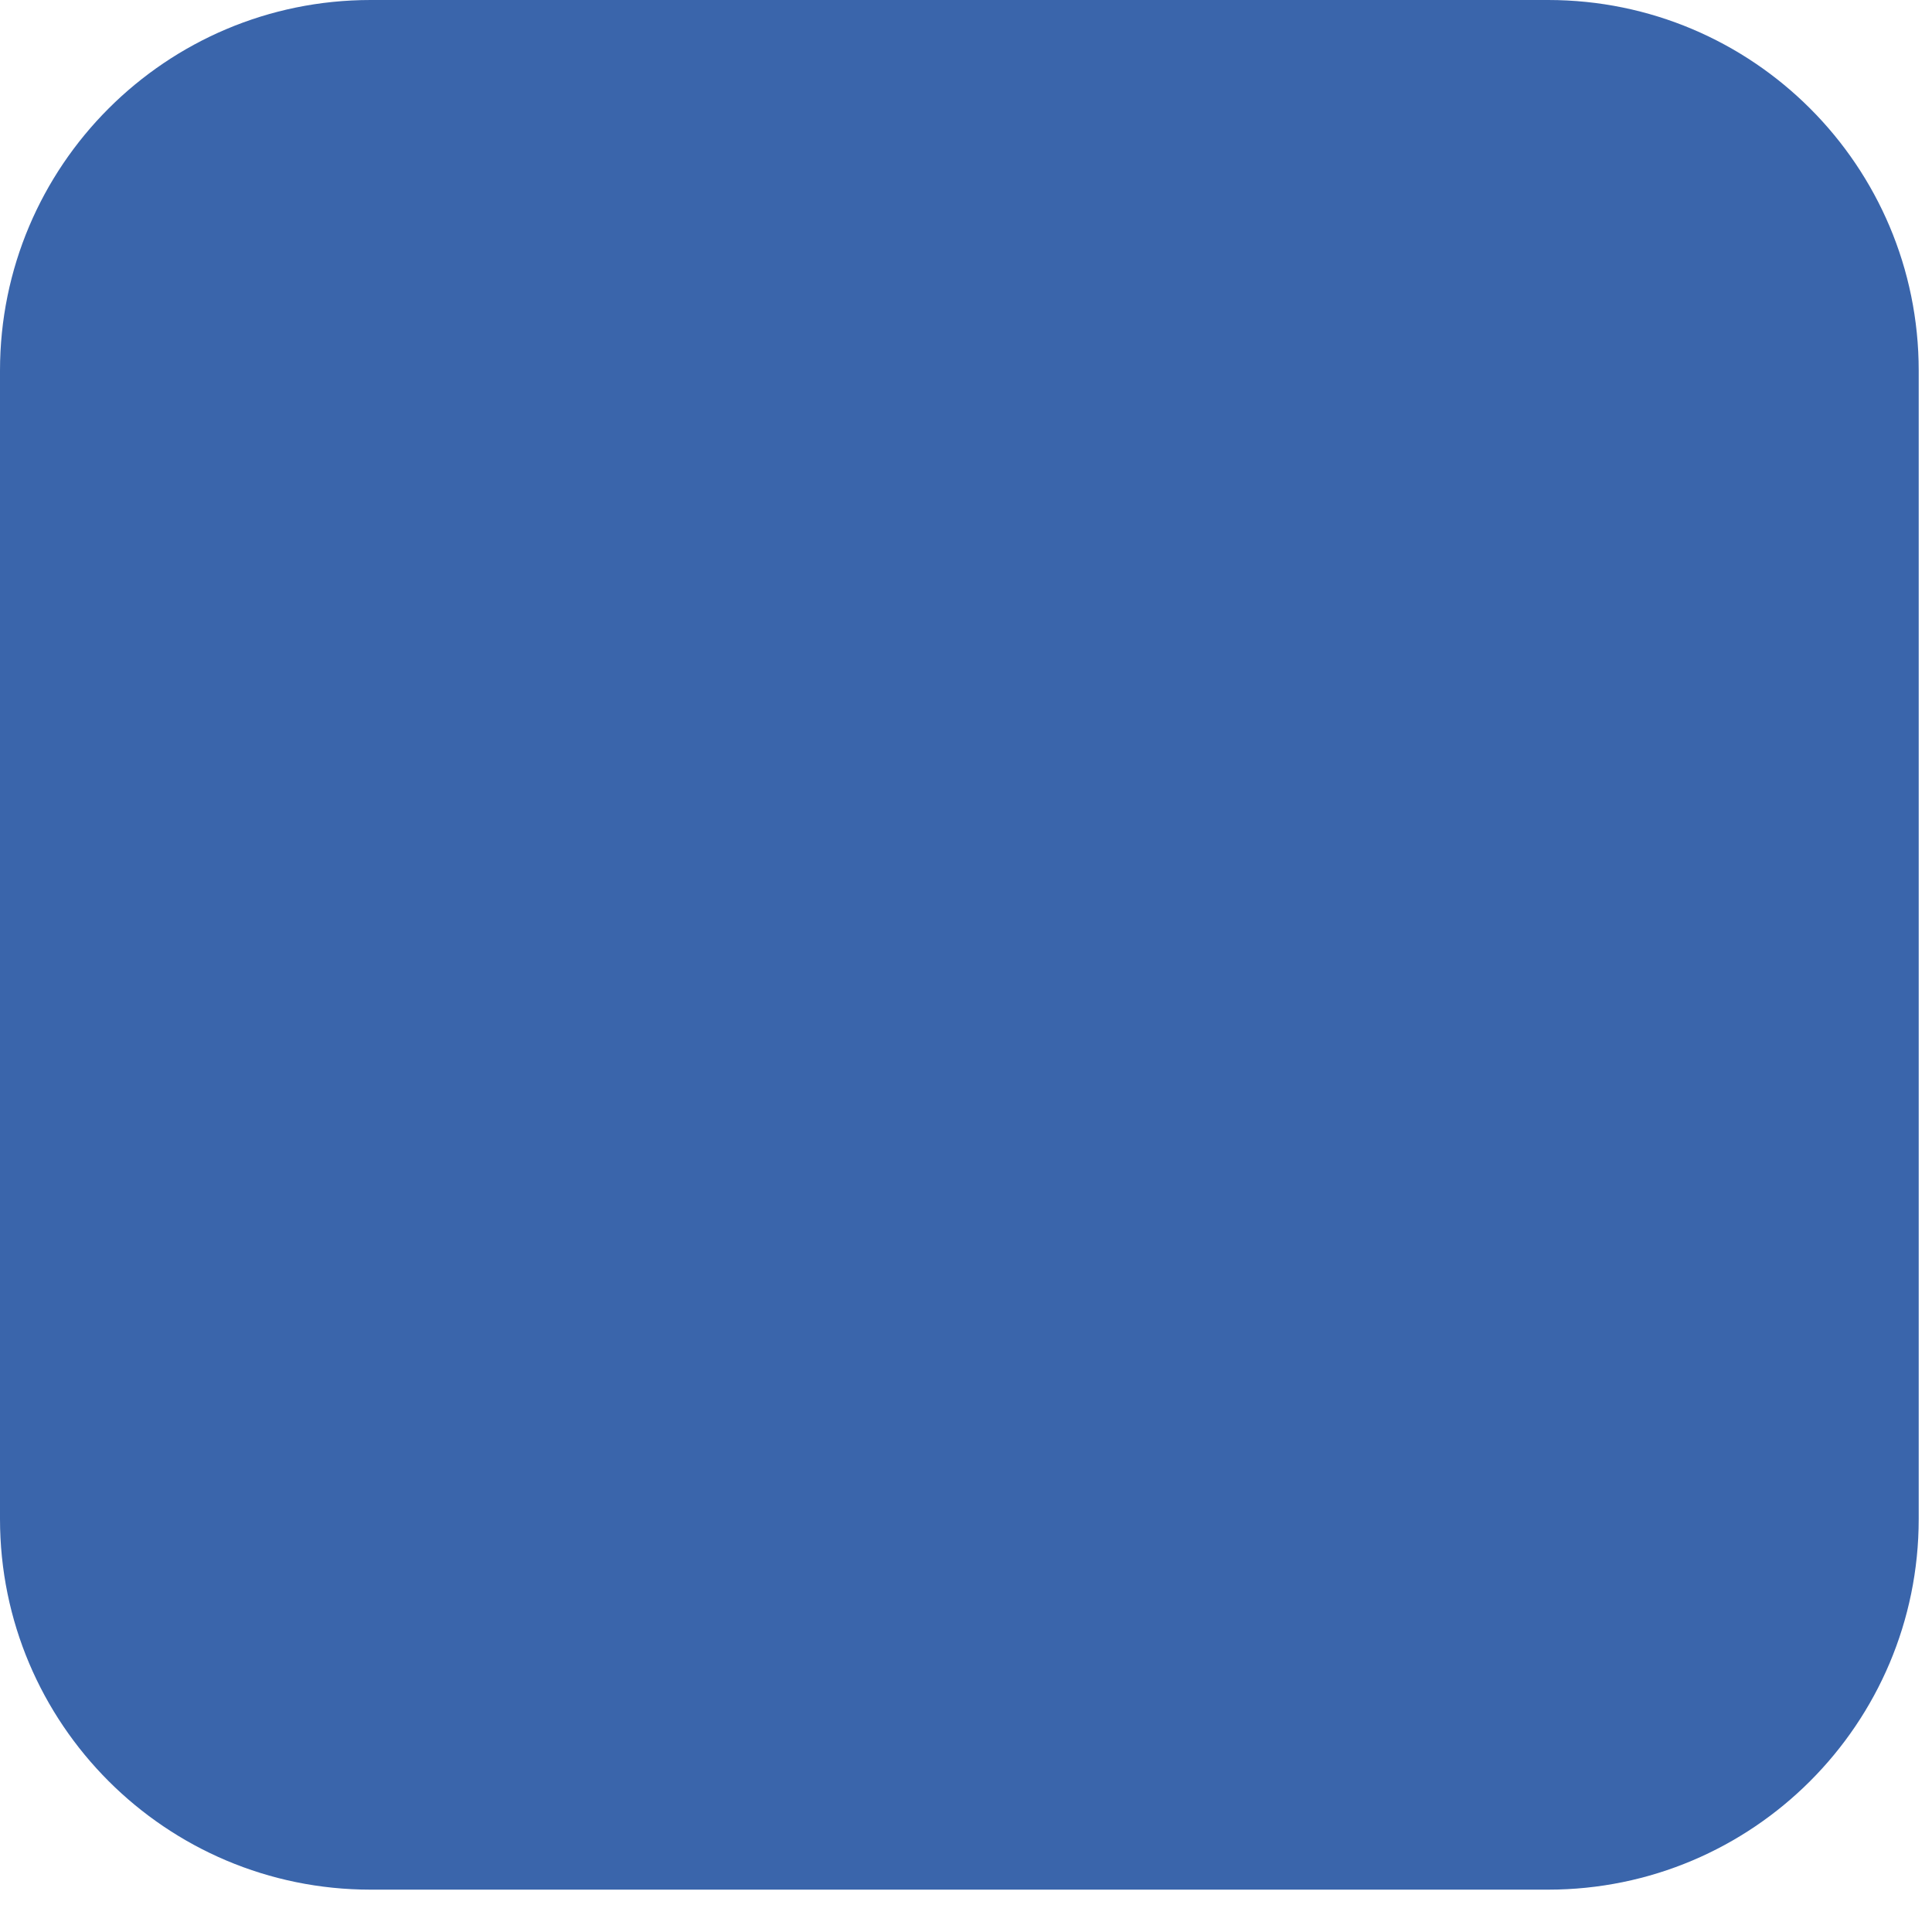 <?xml version="1.0" encoding="utf-8"?>
<svg xmlns="http://www.w3.org/2000/svg" fill="none" height="100%" overflow="visible" preserveAspectRatio="none" style="display: block;" viewBox="0 0 25 25" width="100%">
<path d="M20.032 0H4.796C2.147 0 0 2.147 0 4.796V19.655C0 22.304 2.147 24.452 4.796 24.452H20.032C22.681 24.452 24.828 22.304 24.828 19.655V4.796C24.828 2.147 22.681 0 20.032 0Z" fill="#3A65AB" id="Vector"/>
</svg>
